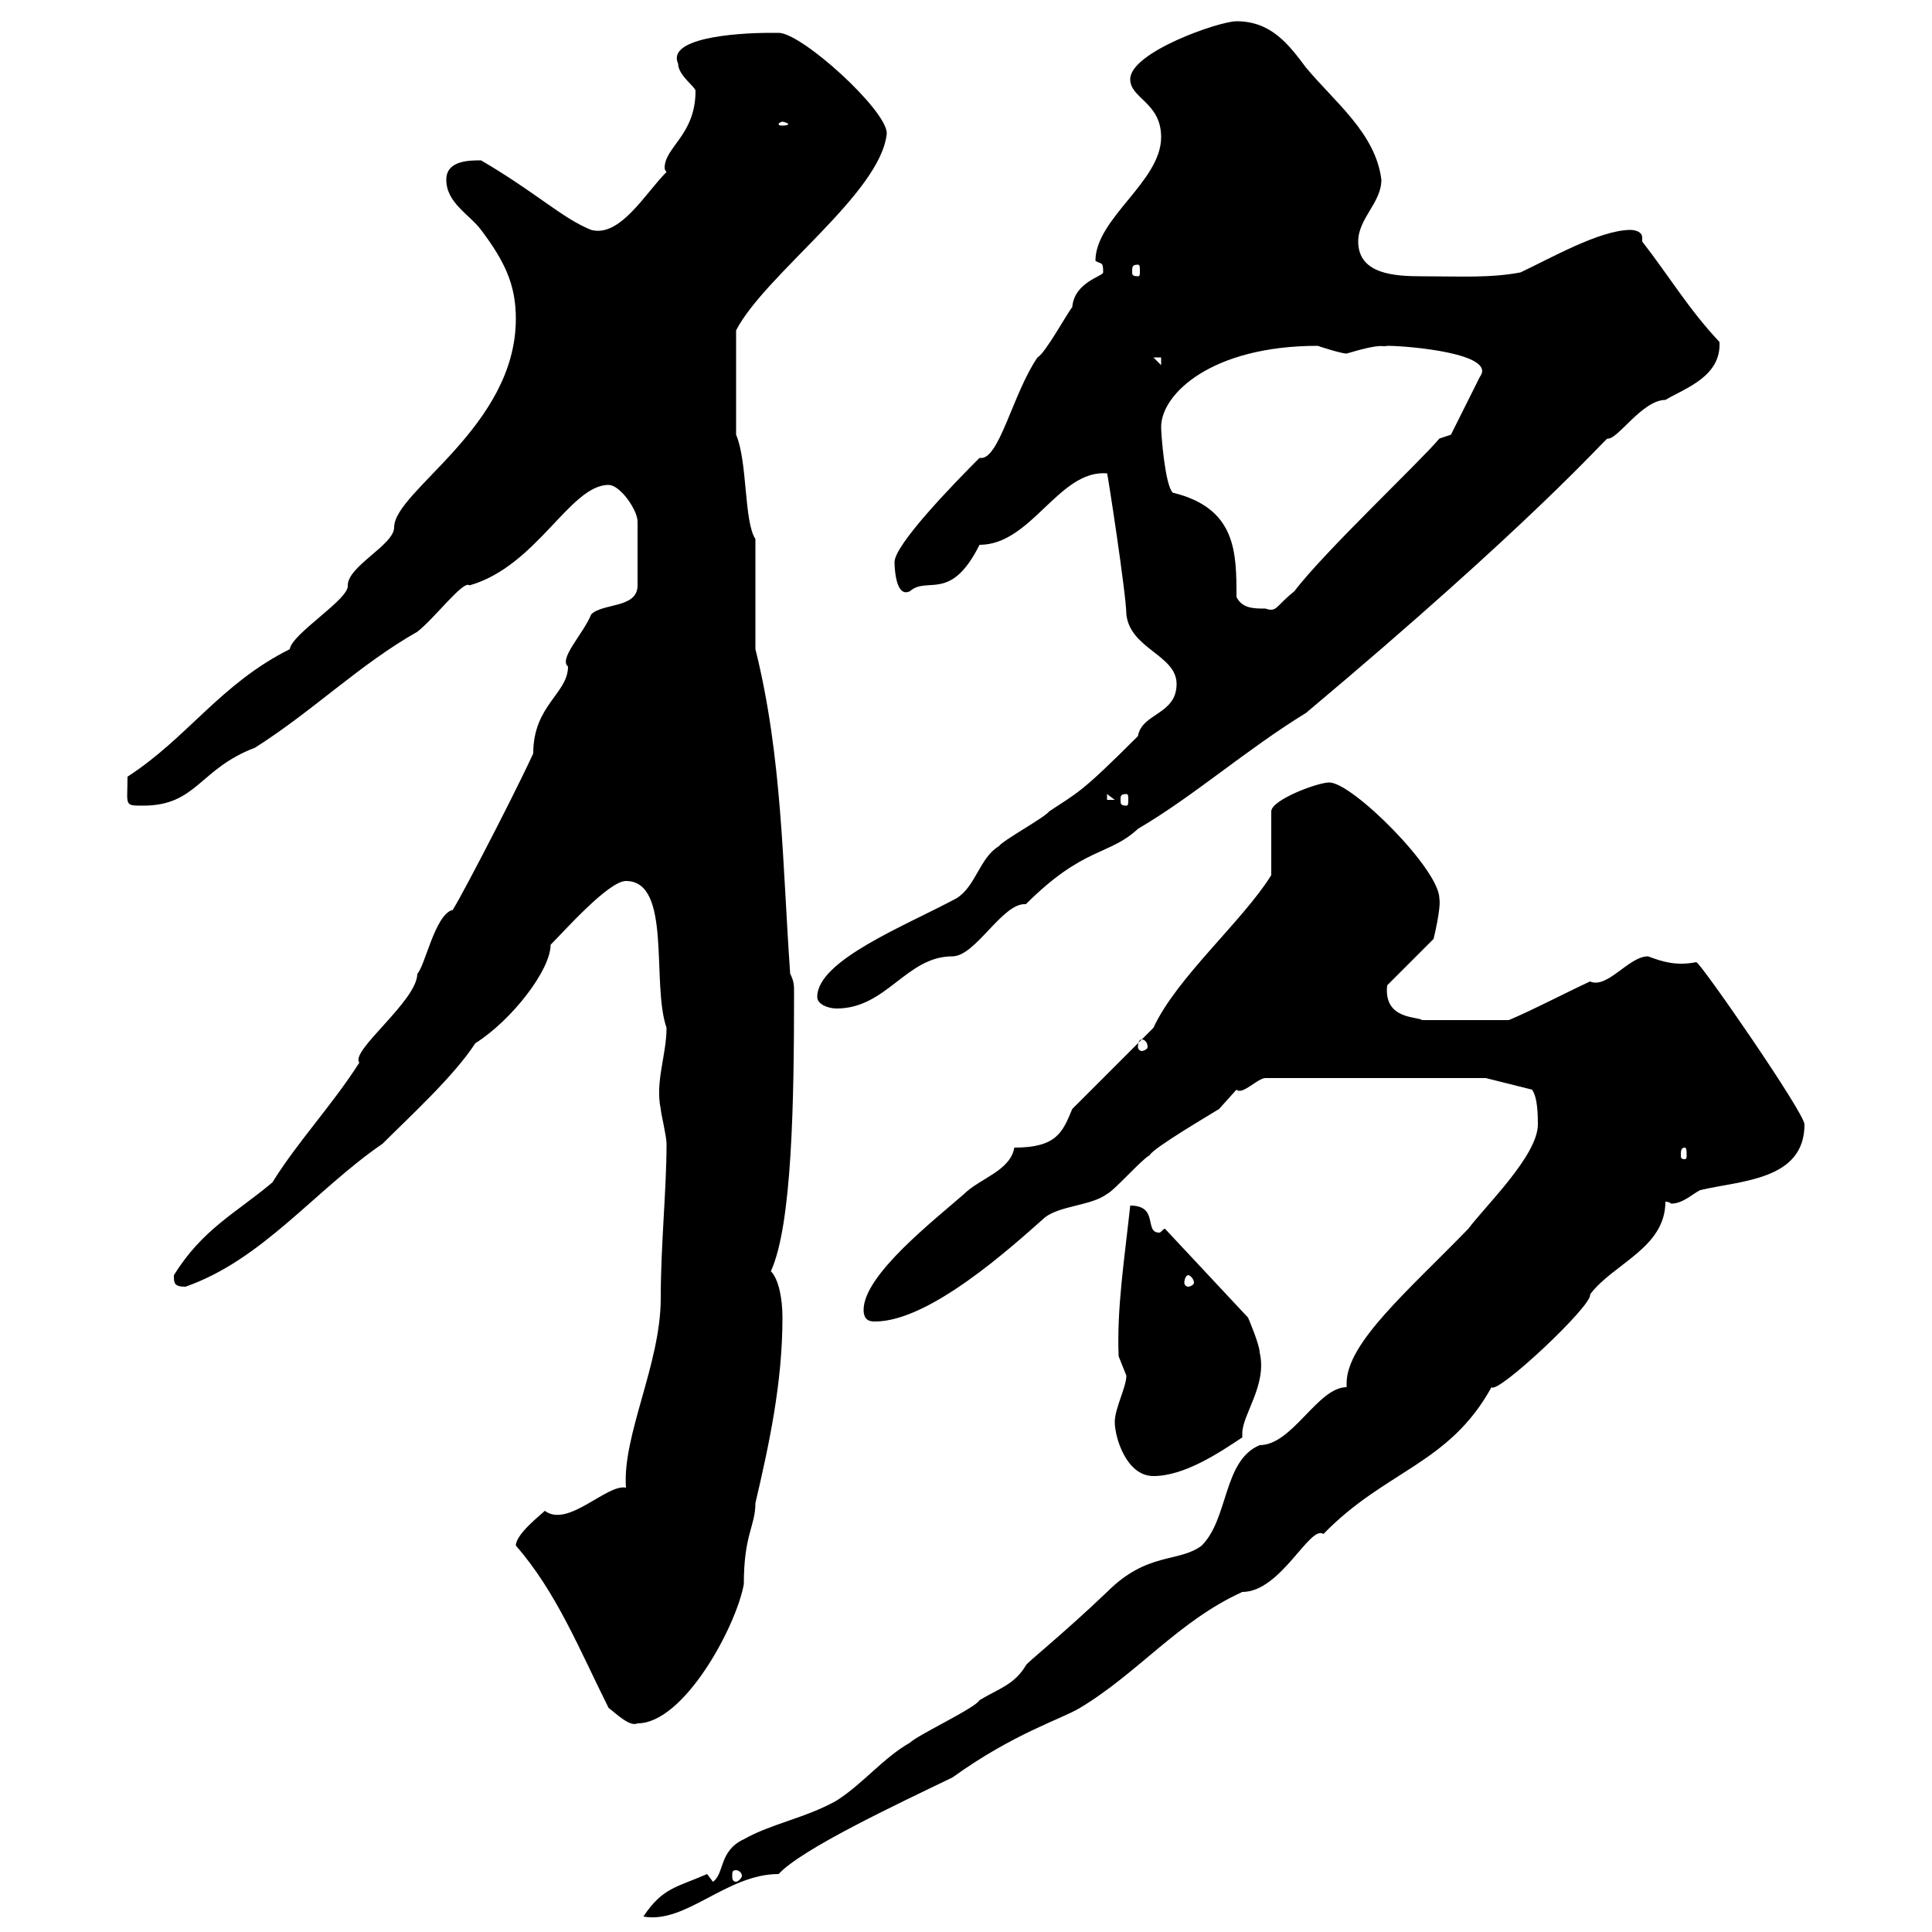 <svg xmlns="http://www.w3.org/2000/svg" xmlns:xlink="http://www.w3.org/1999/xlink" width="300" height="300"><path d="M109.80 291C105 293.10 102.90 293.10 99.90 297.60C106.50 298.80 112.80 291 120.90 291C124.50 287.10 139.20 280.20 147.90 276C157.50 269.10 164.70 267 167.70 265.20C176.70 259.80 183 251.70 192.90 247.20C198.90 247.20 203.40 236.70 205.50 238.20C215.10 228.30 225 227.40 231.60 215.40C232.50 216.60 247.50 202.50 246.90 201C250.50 196.20 258.60 193.80 258.60 186.60C259.20 186.60 259.50 186.90 259.50 186.90C261.30 186.90 262.80 185.40 264 184.80C270.30 183.30 280.20 183.30 280.20 174.60C280.20 172.80 264 149.40 263.40 149.40C260.40 150 258.30 149.40 255.90 148.50C252.90 148.50 249.60 153.60 246.90 152.40C242.40 154.50 238.50 156.60 234.30 158.40L220.80 158.40C220.20 157.80 214.80 158.40 215.40 153L222.60 145.80C222.60 145.80 223.80 141 223.50 139.50C223.50 135 210 121.50 206.40 121.50C204.60 121.50 197.40 124.20 197.40 126L197.40 135.90C192.90 143.10 182.70 151.80 179.10 159.60C175.50 163.20 170.40 168.30 166.50 172.20C165 175.80 164.10 178.20 157.50 178.20C156.90 181.80 152.10 183 149.70 185.40C144.90 189.60 134.10 198 134.10 203.40C134.10 205.20 135.30 205.20 135.90 205.20C144.30 205.20 156.90 193.80 162.30 189C164.70 187.20 169.50 187.20 171.90 185.40C173.10 184.80 177.30 180 178.50 179.40C179.10 178.20 188.40 172.80 189.30 172.20C189.30 172.20 192 169.20 192 169.20C192.90 170.10 195.30 167.40 196.50 167.40L230.70 167.40L237.90 169.20C238.50 170.10 238.80 171.60 238.80 174.60C238.80 179.40 230.70 187.20 228 190.80C218.70 200.40 209.10 208.50 209.10 214.80C209.10 215.10 209.10 215.40 209.10 215.40C204.60 215.40 200.70 224.40 195.60 224.40C189.90 226.80 190.80 235.80 186.60 240C183 242.70 178.20 240.90 171.90 247.20C165 253.80 159.30 258.30 159.30 258.60C157.50 261.60 155.10 262.20 152.10 264C151.50 265.20 142.50 269.40 141.30 270.60C137.10 273 134.10 276.90 129.90 279.60C125.10 282.30 119.70 283.20 115.50 285.60C111.60 287.40 112.50 291 110.70 292.20C110.70 292.20 109.80 291 109.80 291ZM114.30 290.40C114.60 290.40 115.20 290.70 115.20 291.30C115.20 291.60 114.60 292.20 114.30 292.20C113.70 292.20 113.70 291.60 113.70 291.30C113.70 290.70 113.70 290.40 114.30 290.40ZM94.50 265.20C95.70 266.10 97.80 268.20 99 267.60C106.20 267.60 114.30 252.60 115.50 246C115.50 238.20 117.30 237 117.30 233.40C119.40 224.40 121.50 214.80 121.50 204.60C121.50 201.60 120.90 198.60 119.70 197.40C123 190.20 123.30 171 123.30 154.20C123.30 153 123.30 152.40 122.70 151.20C121.50 134.40 121.50 117.60 117.30 100.80L117.30 83.70C115.50 81 116.10 71.70 114.30 67.50L114.30 51.30C118.80 42.60 136.80 30 137.70 20.70C137.70 17.10 124.50 5.10 120.90 5.10C119.70 5.10 119.70 5.10 119.70 5.10C113.70 5.10 103.50 6 105.30 9.90C105.30 11.70 108 13.50 108 14.10C108 21 103.20 22.80 103.20 26.10C103.20 26.10 103.20 26.40 103.50 26.70C100.20 30 96.30 36.90 91.80 35.70C87.30 33.90 83.40 30 74.70 24.90C72.90 24.90 69.30 24.90 69.30 27.90C69.30 31.50 72.90 33.30 74.70 35.70C78.30 40.50 80.10 44.10 80.10 49.50C80.10 66.30 61.20 76.20 61.20 81.90C61.20 84.60 54 87.90 54 90.90C54.30 93 45.30 98.40 45 100.80C34.20 106.20 29.10 114.60 19.80 120.60C19.80 125.10 19.20 125.10 22.20 125.10C30.60 125.10 30.90 119.40 39.60 116.10C48.60 110.40 55.80 103.20 64.80 98.10C67.50 96 72 90 72.90 90.90C83.40 87.90 88.50 75.30 94.50 75.30C96.30 75.30 99 79.20 99 81L99 90.90C99 94.50 93.60 93.60 91.80 95.40C90.60 98.40 86.70 102.30 88.20 103.50C88.20 107.70 82.80 109.50 82.80 117C79.20 124.80 69.60 143.10 70.20 141.30C67.50 142.20 66 150 64.80 151.20C64.80 155.40 54.30 163.20 55.80 165C51.60 171.60 46.20 177.30 42.30 183.60C36.60 188.40 31.50 190.80 27 198C27 199.20 27 199.80 28.80 199.80C40.80 195.60 48.90 184.80 59.40 177.60C63.60 173.40 70.50 167.10 73.80 162C79.50 158.40 85.50 150.60 85.50 146.70C87.60 144.60 94.50 136.80 97.20 136.80C104.40 136.80 101.10 152.70 103.50 159.60C103.50 163.80 101.70 168 102.60 172.20C102.60 172.80 103.50 176.40 103.50 177.60C103.50 184.80 102.60 193.20 102.60 201.60C102.60 211.80 96.60 222.90 97.20 231C94.20 230.40 88.20 237.30 84.60 234.60C84 235.20 80.10 238.20 80.10 240C86.40 247.20 90 256.20 94.50 265.20ZM173.10 220.80C173.10 223.20 174.90 229.20 179.10 229.20C183.90 229.20 189.30 225.60 192.90 223.20C192.90 222.90 192.90 222.90 192.90 222.60C192.90 219.60 196.80 215.10 195.60 210C195.60 208.80 193.80 204.60 193.80 204.60L180.90 190.80C180.60 190.80 180.30 191.40 180 191.40C177.60 191.40 180 187.20 175.50 187.20C174.60 195.60 173.40 203.10 173.70 210.60C173.70 210.60 174.90 213.60 174.90 213.60C174.90 215.40 173.10 218.70 173.10 220.80ZM184.50 198C184.80 198 185.40 198.60 185.40 199.20C185.40 199.50 184.80 199.80 184.50 199.80C184.20 199.80 183.90 199.50 183.90 199.20C183.90 198.60 184.20 198 184.50 198ZM261.60 178.20C261.90 178.20 261.90 178.80 261.90 179.40C261.90 179.70 261.90 180 261.60 180C261 180 261 179.70 261 179.40C261 178.80 261 178.20 261.60 178.20ZM177.30 161.40C177.60 161.40 178.20 161.70 178.20 162.60C178.20 162.90 177.60 163.20 177.30 163.20C177 163.20 176.70 162.90 176.70 162.60C176.70 161.70 177 161.40 177.30 161.40ZM126.90 154.80C126.90 156 128.70 156.60 129.90 156.60C137.70 156.60 140.70 148.50 147.90 148.50C151.50 148.50 155.70 140.10 159.30 140.40C168.30 131.40 172.20 132.90 176.70 128.70C185.40 123.60 193.50 116.40 202.80 110.70C238.20 81 249.30 68.10 249.60 68.10C251.10 68.40 255 62.10 258.60 62.10C261.60 60.30 267.30 58.50 267 53.10C262.20 48 259.20 42.90 255 37.50C255 37.50 255 37.20 255 36.90C255 35.70 253.20 35.70 253.20 35.70C248.40 35.70 240.60 40.20 236.10 42.30C231.30 43.20 226.80 42.90 220.80 42.90C216.60 42.90 210.90 42.60 210.90 37.50C210.90 33.90 214.50 31.50 214.50 27.90C213.60 20.70 207.30 15.90 202.80 10.50C200.10 6.90 197.40 3.30 192 3.30C189.30 3.30 175.50 8.10 175.50 12.30C175.50 15.30 180.30 15.90 180.30 21.30C180.30 28.20 170.10 33.90 170.10 40.50C171 41.10 171.30 40.50 171.30 42.30C171.30 42.90 166.80 43.80 166.50 47.70C165.90 48.30 162.30 54.90 161.10 55.50C157.20 61.20 155.10 71.70 152.10 71.10C147.90 75.30 138.90 84.60 138.90 87.30C138.90 87.30 138.90 93 141.30 91.80C144 89.40 147.60 93.60 152.10 84.60C160.20 84.60 164.40 72.90 171.90 73.50C171.90 72.90 174.90 92.40 174.90 95.40C175.50 100.80 182.70 101.70 182.70 106.20C182.70 111 177.30 110.70 176.70 114.30C167.70 123.30 167.40 123 162.90 126C162.30 126.90 155.70 130.50 155.10 131.40C152.10 133.20 151.50 137.70 148.50 139.50C140.70 143.70 126.90 149.10 126.90 154.80ZM171.90 123.30L173.10 124.20L171.90 124.20ZM174.90 123.30C175.20 123.30 175.20 123.60 175.20 124.20C175.20 124.80 175.20 125.10 174.90 125.10C174 125.10 174 124.80 174 124.20C174 123.60 174 123.30 174.90 123.30ZM192 92.70C192 85.80 192 78.90 182.10 76.50C180.90 75.30 180.30 67.50 180.30 66.30C180.30 61.20 188.10 53.70 204.60 53.70C204.60 53.70 208.20 54.90 209.10 54.90C215.10 53.10 214.50 54 215.40 53.70C218.70 53.70 232.50 54.90 229.80 58.50L225.30 67.50L223.50 68.10C220.80 71.40 205.50 85.80 201 91.80C198 94.20 198.30 95.10 196.50 94.50C194.70 94.50 192.90 94.50 192 92.70ZM179.10 55.50L180.30 55.50L180.30 56.70ZM176.70 41.10C177 41.10 177 41.40 177 42.30C177 42.60 177 42.90 176.70 42.90C175.80 42.90 175.80 42.60 175.80 42.30C175.80 41.40 175.80 41.10 176.70 41.10ZM121.50 18.90C121.80 18.90 122.40 19.20 122.40 19.20C122.40 19.50 121.80 19.50 121.50 19.50C121.20 19.50 120.90 19.50 120.90 19.20C120.90 19.20 121.20 18.90 121.50 18.90Z"/></svg>